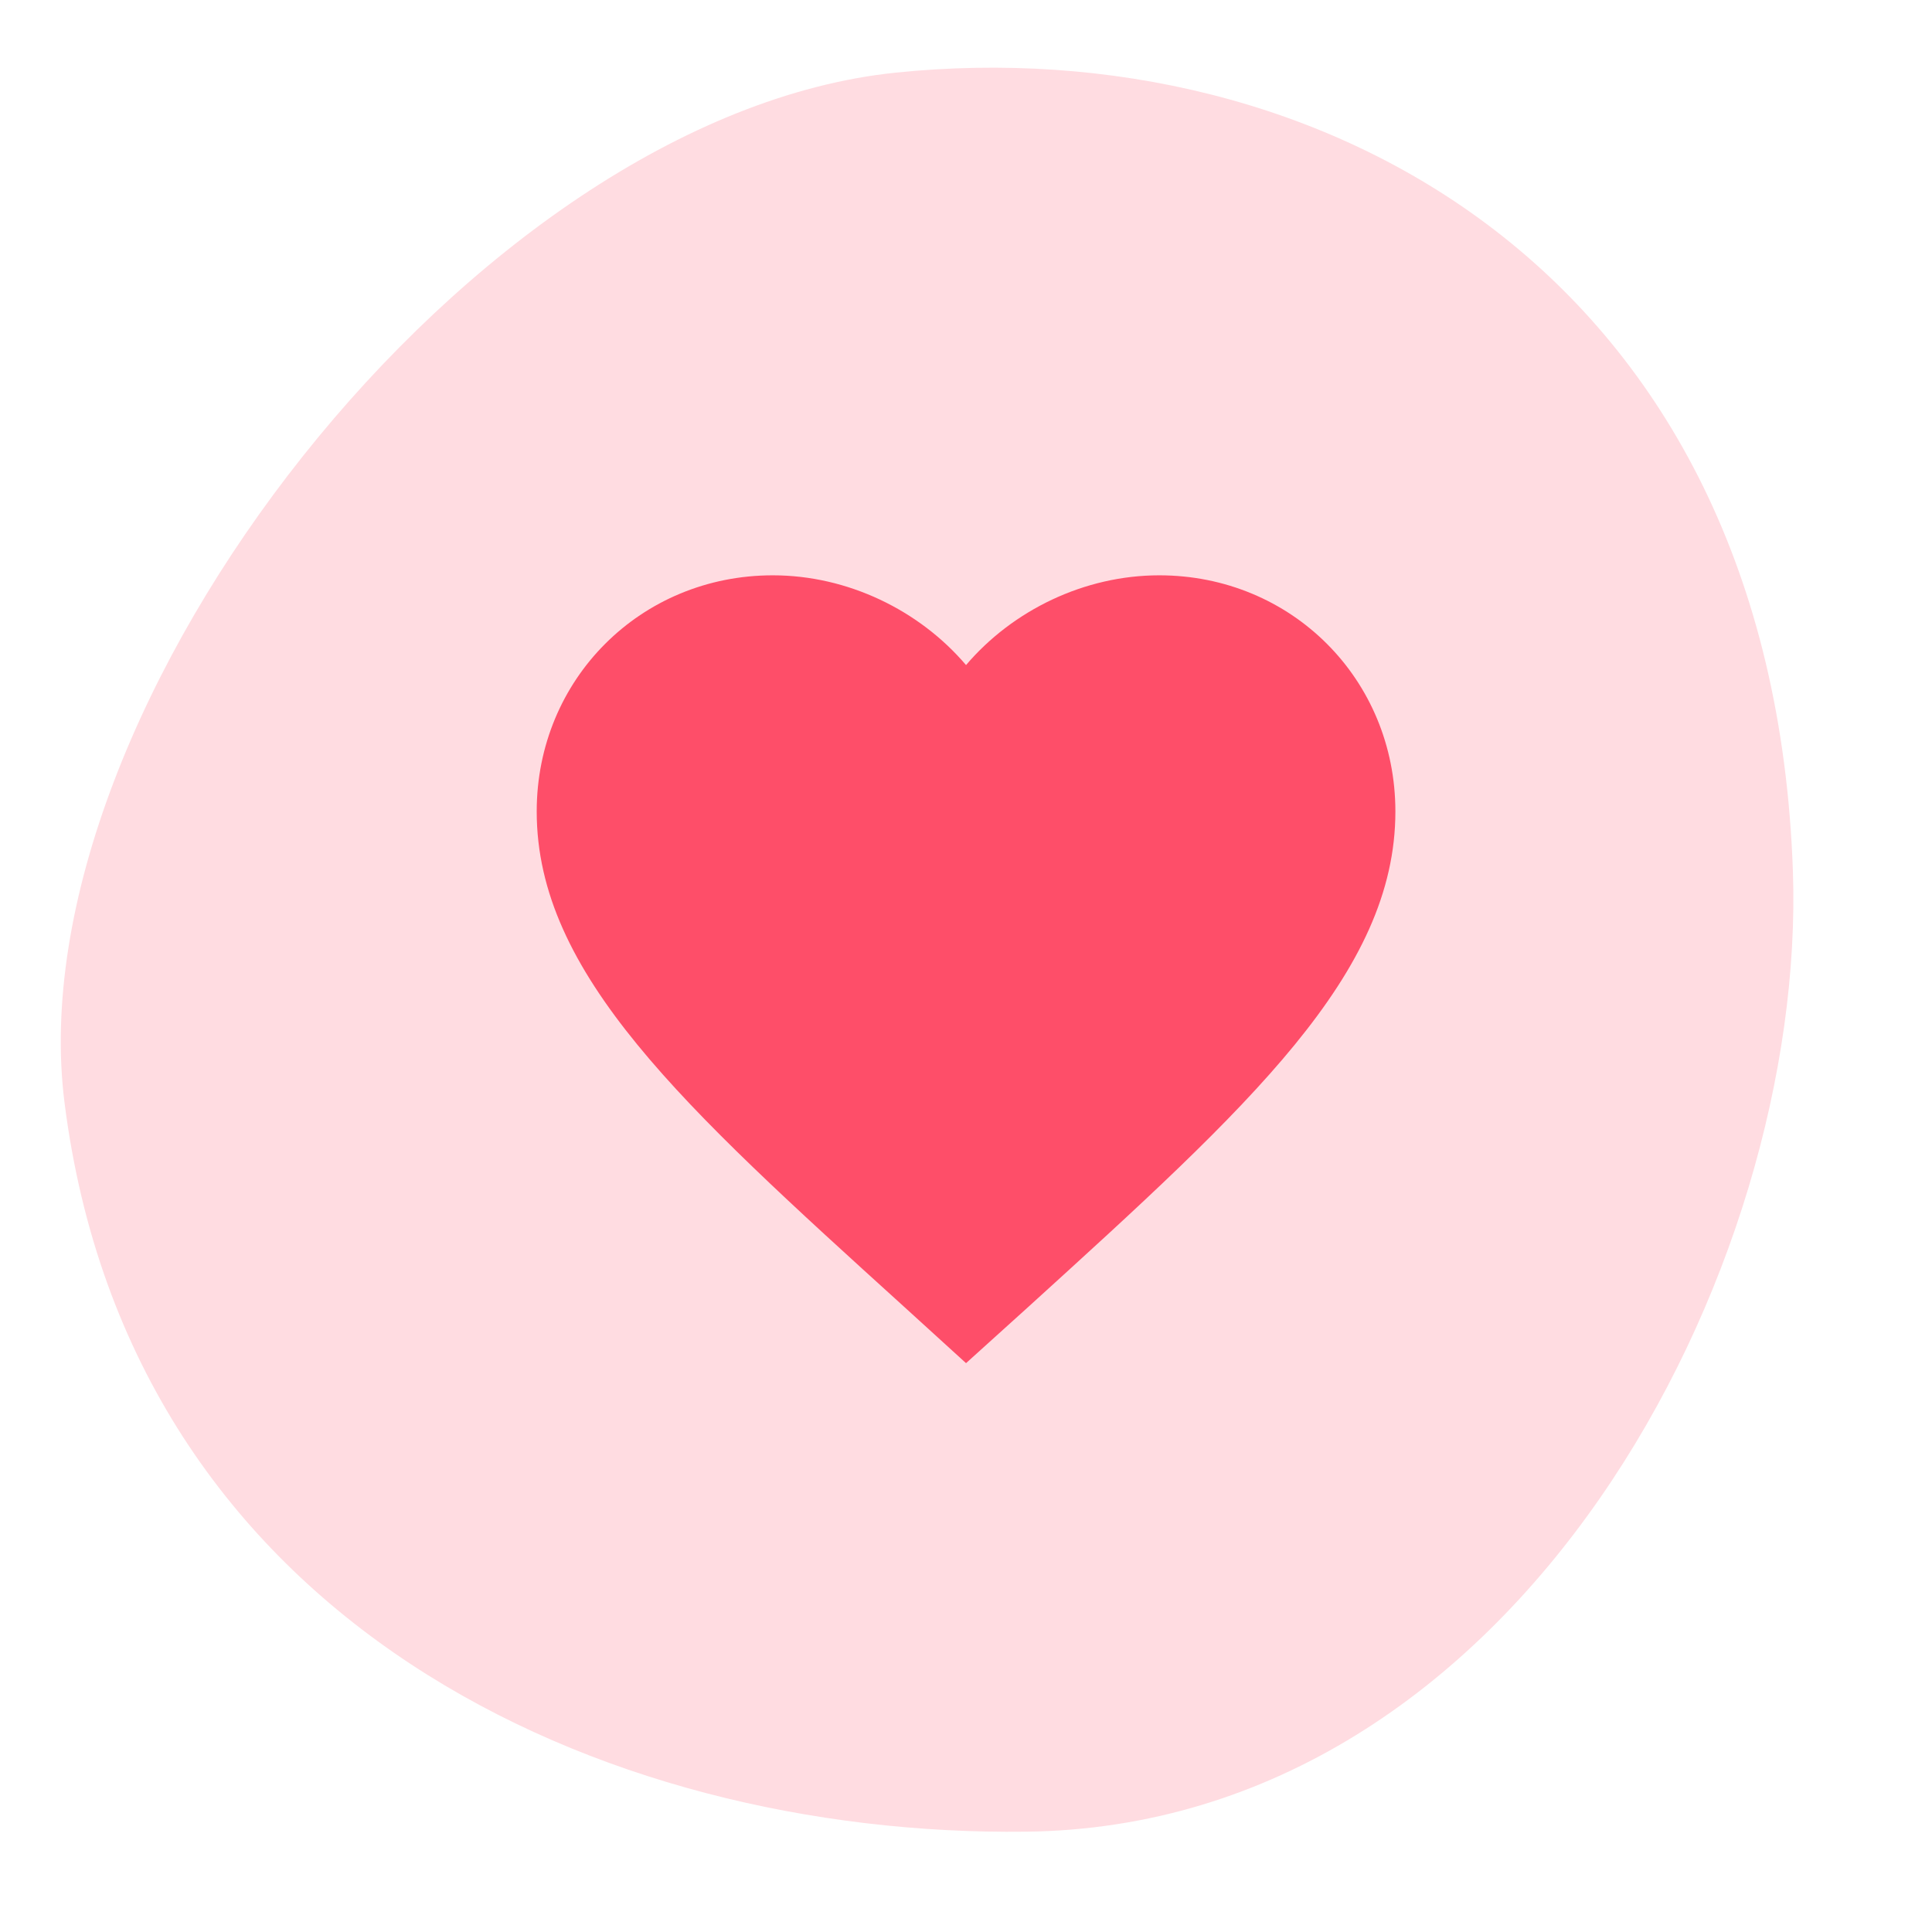 <svg width="60" height="60" viewBox="0 0 60 60" fill="none" xmlns="http://www.w3.org/2000/svg">
<path d="M2.005 34.256C0.445 21.996 14.699 3.608 27.817 2.256C40.935 0.904 55.027 8.393 55.68 27.047C56.112 39.391 47.207 56.701 31.865 56.885C18.67 57.044 4.057 50.391 2.005 34.256Z" fill="#FFDCE1"/>
<path d="M30.001 42.334L28.068 40.574C21.201 34.347 16.668 30.241 16.668 25.201C16.668 21.094 19.895 17.867 24.001 17.867C26.321 17.867 28.548 18.947 30.001 20.654C31.455 18.947 33.681 17.867 36.001 17.867C40.108 17.867 43.335 21.094 43.335 25.201C43.335 30.241 38.801 34.347 31.935 40.587L30.001 42.334Z" fill="#FE4E69"/>
</svg>
